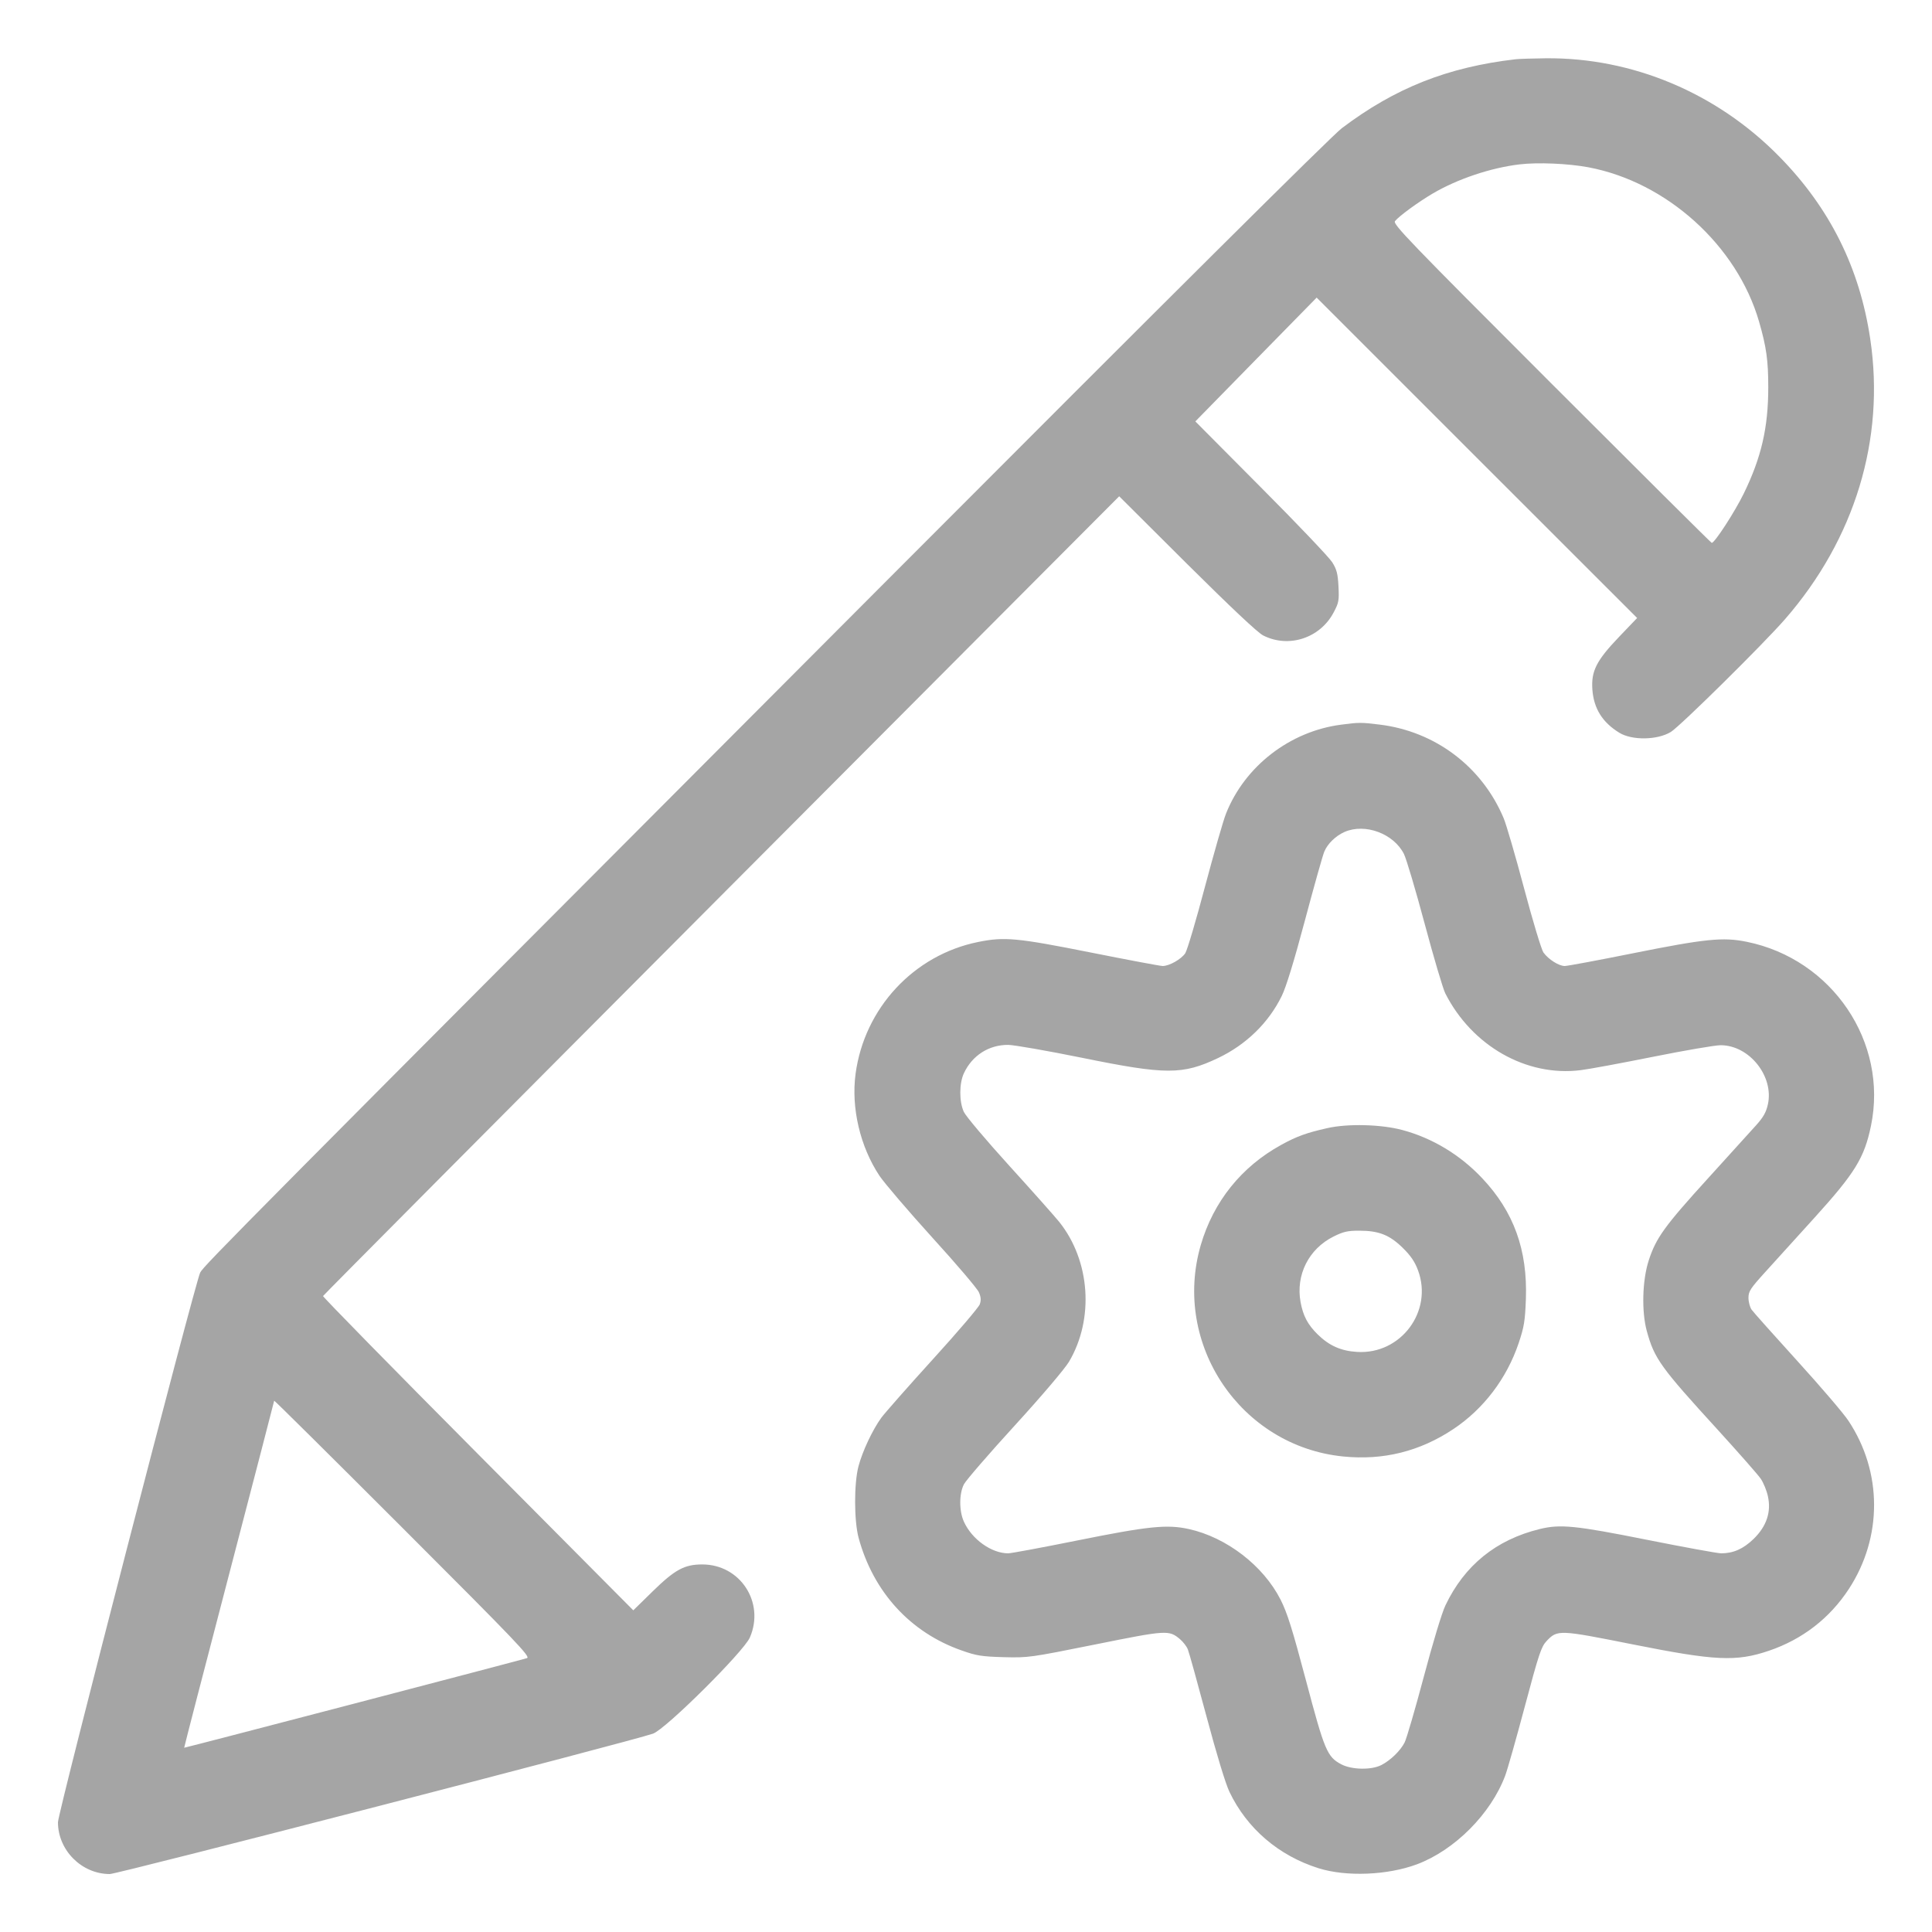 <svg xmlns="http://www.w3.org/2000/svg" viewBox="0 0 24 24" version="1.1">
  <path d="M18.828 0.736C17.982 0.834 17.329 1.093 16.668 1.593C16.546 1.685 14.485 3.734 11.017 7.211C2.997 15.252 2.528 15.725 2.487 15.808C2.423 15.935 0.72 22.518 0.72 22.636C0.72 22.985 1.015 23.28 1.364 23.28C1.462 23.28 7.849 21.629 8.112 21.536C8.27 21.48 9.237 20.519 9.315 20.342C9.504 19.907 9.196 19.434 8.724 19.434C8.502 19.434 8.384 19.498 8.106 19.77L7.867 20.004 5.937 18.062C4.875 16.994 4.01 16.111 4.013 16.1C4.017 16.089 6.244 13.849 8.962 11.122L13.903 6.165 14.745 7.004C15.291 7.546 15.625 7.861 15.692 7.894C16.009 8.055 16.399 7.927 16.567 7.608C16.631 7.487 16.636 7.46 16.627 7.284C16.619 7.126 16.605 7.073 16.549 6.984C16.512 6.925 16.115 6.507 15.665 6.056L14.849 5.235 15.602 4.466L16.356 3.697 18.346 5.687L20.337 7.677 20.113 7.911C19.831 8.206 19.765 8.336 19.781 8.565C19.798 8.801 19.905 8.973 20.115 9.102C20.272 9.199 20.587 9.195 20.755 9.093C20.87 9.023 21.902 8.004 22.174 7.692C23.041 6.697 23.419 5.457 23.233 4.212C23.102 3.328 22.73 2.582 22.101 1.943C21.327 1.154 20.276 0.713 19.2 0.724C19.035 0.726 18.868 0.731 18.828 0.736M18.876 2.042C18.517 2.085 18.106 2.223 17.796 2.405C17.617 2.511 17.383 2.681 17.329 2.747C17.299 2.783 17.502 2.994 19.274 4.766C20.362 5.854 21.257 6.744 21.264 6.744C21.301 6.743 21.55 6.359 21.661 6.132C21.88 5.684 21.966 5.312 21.966 4.812C21.966 4.477 21.943 4.311 21.851 3.993C21.577 3.049 20.705 2.261 19.731 2.078C19.478 2.031 19.105 2.015 18.876 2.042M16.661 9.002C16.024 9.084 15.463 9.518 15.23 10.107C15.196 10.191 15.079 10.601 14.968 11.017C14.858 11.434 14.748 11.804 14.724 11.841C14.675 11.915 14.526 12 14.443 12C14.413 12 14.01 11.924 13.548 11.832C12.634 11.65 12.477 11.635 12.149 11.702C11.35 11.864 10.737 12.525 10.628 13.341C10.572 13.764 10.685 14.244 10.925 14.606C10.987 14.698 11.282 15.043 11.581 15.373C11.881 15.702 12.141 16.008 12.16 16.053C12.186 16.113 12.189 16.151 12.171 16.203C12.157 16.241 11.895 16.549 11.587 16.887C11.28 17.225 10.992 17.552 10.947 17.613C10.838 17.764 10.714 18.027 10.664 18.216C10.608 18.431 10.609 18.892 10.666 19.104C10.849 19.777 11.309 20.28 11.947 20.503C12.13 20.568 12.195 20.578 12.468 20.586C12.774 20.594 12.795 20.591 13.606 20.428C14.499 20.248 14.521 20.247 14.66 20.364C14.698 20.397 14.742 20.453 14.756 20.49C14.771 20.526 14.875 20.902 14.988 21.324C15.114 21.796 15.224 22.157 15.273 22.26C15.491 22.715 15.884 23.052 16.38 23.208C16.725 23.316 17.237 23.295 17.602 23.159C18.071 22.983 18.52 22.532 18.698 22.058C18.726 21.984 18.836 21.596 18.943 21.194C19.115 20.549 19.146 20.456 19.211 20.387C19.347 20.243 19.364 20.244 20.282 20.427C21.309 20.632 21.566 20.644 21.972 20.507C22.389 20.366 22.729 20.103 22.967 19.739C23.387 19.096 23.385 18.285 22.961 17.648C22.901 17.557 22.615 17.223 22.325 16.904C22.036 16.586 21.781 16.3 21.759 16.269C21.738 16.239 21.72 16.172 21.72 16.122C21.72 16.041 21.744 16.005 21.932 15.798C22.048 15.669 22.323 15.367 22.542 15.125C23.044 14.571 23.16 14.382 23.242 13.985C23.457 12.945 22.76 11.914 21.697 11.699C21.403 11.639 21.182 11.662 20.28 11.843C19.851 11.929 19.472 12 19.438 12C19.365 12 19.235 11.918 19.173 11.832C19.149 11.799 19.041 11.443 18.934 11.04C18.827 10.637 18.712 10.243 18.679 10.164C18.41 9.524 17.829 9.085 17.137 9.001C16.911 8.973 16.879 8.973 16.661 9.002M16.704 10.334C16.594 10.382 16.492 10.48 16.451 10.579C16.432 10.623 16.324 11.007 16.211 11.431C16.075 11.941 15.977 12.261 15.922 12.373C15.759 12.706 15.48 12.977 15.132 13.143C14.689 13.353 14.485 13.353 13.44 13.14C13.011 13.053 12.599 12.981 12.525 12.98C12.285 12.978 12.077 13.111 11.974 13.332C11.915 13.458 11.914 13.684 11.973 13.812C11.997 13.865 12.252 14.167 12.54 14.484C12.828 14.801 13.106 15.114 13.159 15.18C13.544 15.662 13.594 16.386 13.279 16.917C13.226 17.005 12.943 17.339 12.605 17.709C12.284 18.06 12.001 18.388 11.975 18.437C11.914 18.553 11.913 18.769 11.974 18.903C12.073 19.122 12.317 19.296 12.524 19.296C12.56 19.296 12.941 19.225 13.369 19.139C14.266 18.958 14.497 18.934 14.771 18.995C15.238 19.099 15.694 19.45 15.908 19.872C15.991 20.036 16.053 20.234 16.223 20.874C16.454 21.746 16.486 21.824 16.662 21.917C16.792 21.985 17.035 21.99 17.16 21.926C17.274 21.867 17.395 21.75 17.449 21.645C17.473 21.598 17.58 21.231 17.687 20.829C17.797 20.414 17.912 20.033 17.955 19.944C18.193 19.444 18.585 19.127 19.128 18.994C19.383 18.932 19.569 18.95 20.46 19.128C20.922 19.22 21.337 19.296 21.381 19.296C21.532 19.296 21.656 19.241 21.784 19.117C21.946 18.959 22.005 18.781 21.961 18.585C21.946 18.515 21.906 18.419 21.873 18.37C21.841 18.322 21.6 18.049 21.34 17.763C20.627 16.983 20.551 16.878 20.457 16.534C20.391 16.292 20.401 15.904 20.481 15.658C20.571 15.379 20.676 15.233 21.22 14.635C21.487 14.341 21.757 14.043 21.819 13.974C21.904 13.879 21.94 13.816 21.961 13.72C22.039 13.371 21.731 12.984 21.374 12.984C21.306 12.984 20.928 13.049 20.534 13.128C20.14 13.207 19.736 13.282 19.635 13.294C18.963 13.378 18.286 12.994 17.954 12.34C17.925 12.283 17.81 11.894 17.698 11.476C17.586 11.058 17.47 10.667 17.44 10.608C17.312 10.355 16.959 10.224 16.704 10.334M16.488 14.014C16.23 14.072 16.108 14.116 15.914 14.223C15.421 14.494 15.073 14.928 14.916 15.468C14.559 16.699 15.413 17.966 16.686 18.093C17.184 18.143 17.638 18.03 18.055 17.752C18.43 17.502 18.717 17.124 18.865 16.686C18.933 16.483 18.945 16.411 18.955 16.138C18.977 15.528 18.805 15.052 18.412 14.636C18.138 14.345 17.793 14.137 17.419 14.037C17.156 13.967 16.744 13.956 16.488 14.014M16.565 15.361C16.257 15.515 16.095 15.838 16.156 16.175C16.188 16.346 16.244 16.453 16.366 16.574C16.51 16.716 16.657 16.782 16.858 16.794C17.402 16.828 17.804 16.289 17.615 15.78C17.576 15.675 17.526 15.6 17.426 15.502C17.262 15.341 17.129 15.288 16.884 15.288C16.74 15.288 16.688 15.3 16.565 15.361M3.406 17.4C3.406 17.407 3.153 18.379 2.845 19.56C2.536 20.741 2.286 21.709 2.288 21.711C2.293 21.715 6.47 20.623 6.546 20.598C6.594 20.582 6.43 20.41 5.004 18.984C4.126 18.106 3.407 17.393 3.406 17.4" stroke="none" fill="#a5a5a5" fill-rule="evenodd" stroke-width="0.024"></path>
</svg>
